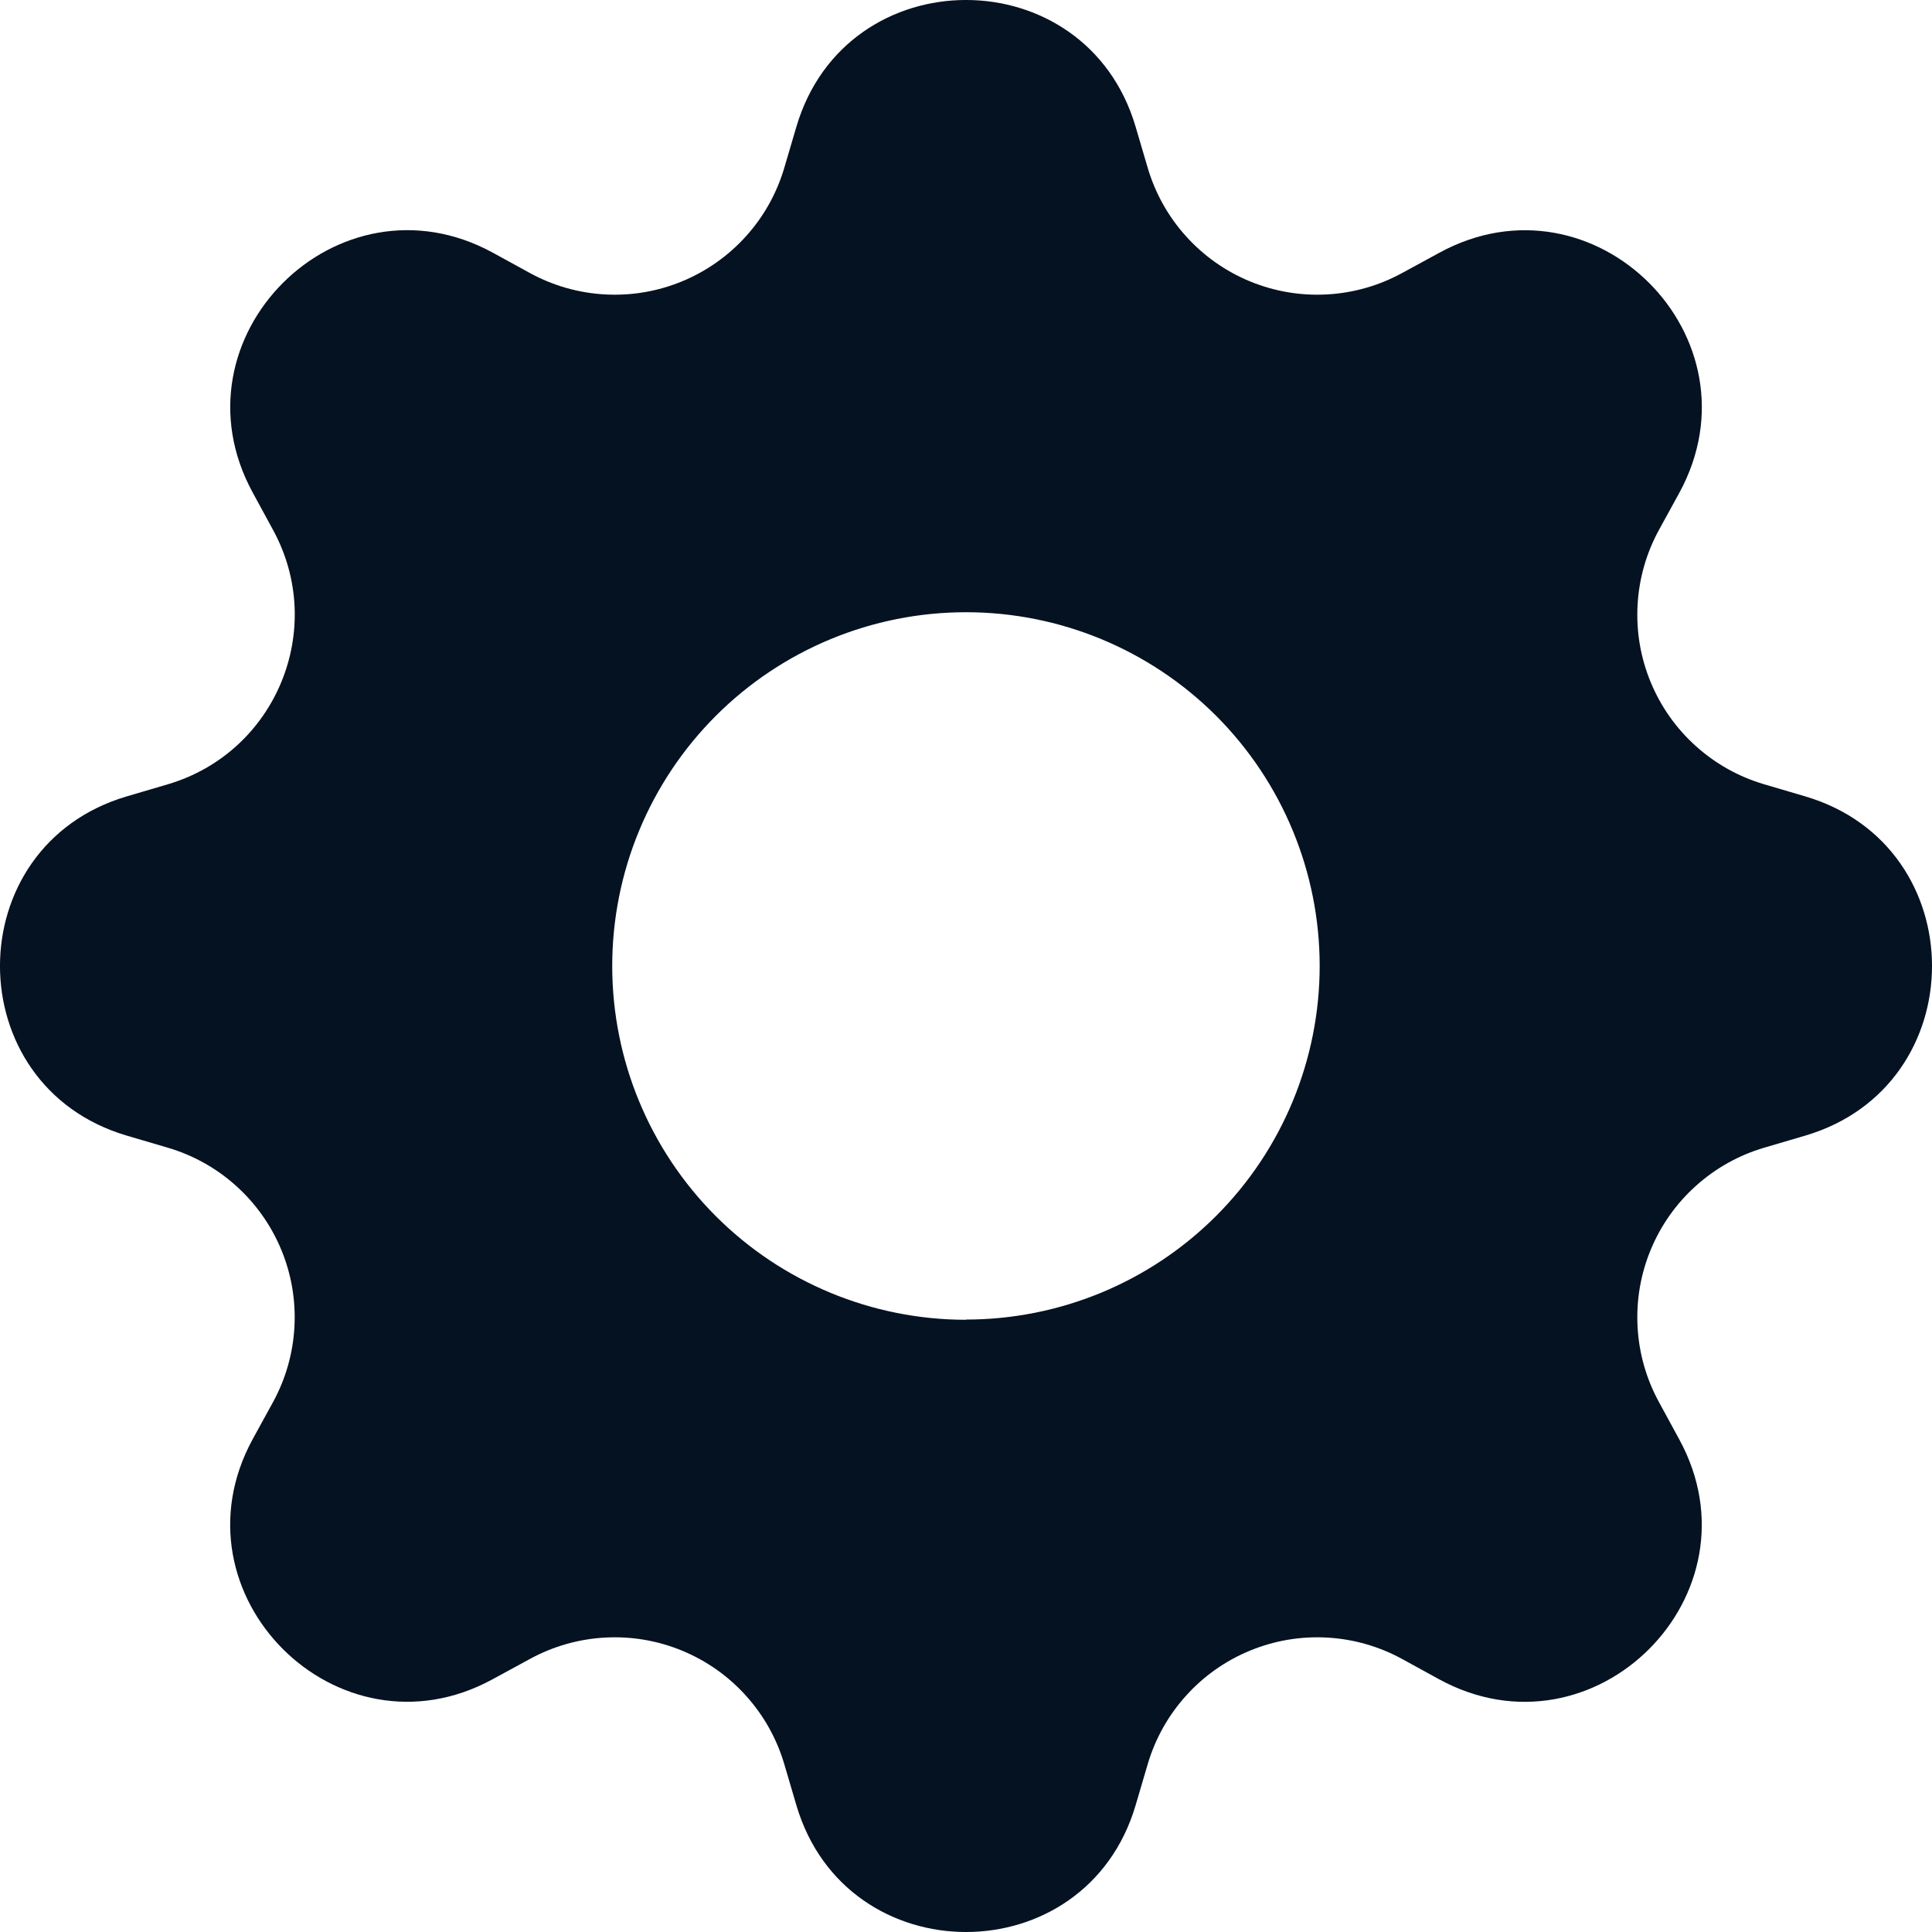 <svg width="35" height="35" viewBox="0 0 35 35" fill="none" xmlns="http://www.w3.org/2000/svg">
<path d="M20.573 2.297C19.67 -0.766 15.33 -0.766 14.427 2.297L14.208 3.041C14.073 3.499 13.837 3.922 13.517 4.277C13.198 4.632 12.803 4.912 12.361 5.095C11.92 5.278 11.443 5.36 10.966 5.334C10.488 5.309 10.023 5.177 9.603 4.948L8.925 4.576C6.118 3.049 3.049 6.118 4.578 8.923L4.948 9.603C5.924 11.397 4.998 13.63 3.041 14.208L2.297 14.427C-0.766 15.33 -0.766 19.67 2.297 20.573L3.041 20.792C3.499 20.927 3.922 21.163 4.277 21.483C4.632 21.802 4.912 22.197 5.095 22.639C5.278 23.08 5.36 23.557 5.334 24.034C5.309 24.512 5.177 24.977 4.948 25.397L4.576 26.075C3.049 28.882 6.118 31.951 8.923 30.422L9.603 30.052C10.023 29.823 10.488 29.691 10.966 29.666C11.443 29.64 11.92 29.722 12.361 29.905C12.803 30.088 13.198 30.367 13.517 30.723C13.837 31.078 14.073 31.501 14.208 31.959L14.427 32.703C15.33 35.766 19.67 35.766 20.573 32.703L20.792 31.959C20.927 31.501 21.163 31.078 21.483 30.723C21.802 30.367 22.197 30.088 22.639 29.905C23.08 29.722 23.557 29.64 24.034 29.666C24.512 29.691 24.977 29.823 25.397 30.052L26.075 30.424C28.882 31.951 31.951 28.882 30.422 26.077L30.052 25.397C29.823 24.977 29.691 24.512 29.666 24.034C29.64 23.557 29.722 23.08 29.905 22.639C30.088 22.197 30.367 21.802 30.723 21.483C31.078 21.163 31.501 20.927 31.959 20.792L32.703 20.573C35.766 19.67 35.766 15.33 32.703 14.427L31.959 14.208C31.501 14.073 31.078 13.837 30.723 13.517C30.367 13.198 30.088 12.803 29.905 12.361C29.722 11.92 29.64 11.443 29.666 10.966C29.691 10.488 29.823 10.023 30.052 9.603L30.424 8.925C31.951 6.118 28.882 3.049 26.077 4.578L25.397 4.948C24.977 5.177 24.512 5.309 24.034 5.334C23.557 5.36 23.08 5.278 22.639 5.095C22.197 4.912 21.802 4.632 21.483 4.277C21.163 3.922 20.927 3.499 20.792 3.041L20.573 2.297ZM17.5 23.909C15.8 23.909 14.17 23.234 12.968 22.032C11.766 20.83 11.091 19.2 11.091 17.5C11.091 15.8 11.766 14.17 12.968 12.968C14.17 11.766 15.8 11.091 17.5 11.091C19.199 11.091 20.829 11.766 22.031 12.967C23.232 14.169 23.907 15.799 23.907 17.498C23.907 19.197 23.232 20.827 22.031 22.028C20.829 23.23 19.199 23.905 17.5 23.905V23.909Z" fill="#051221"/>
</svg>
